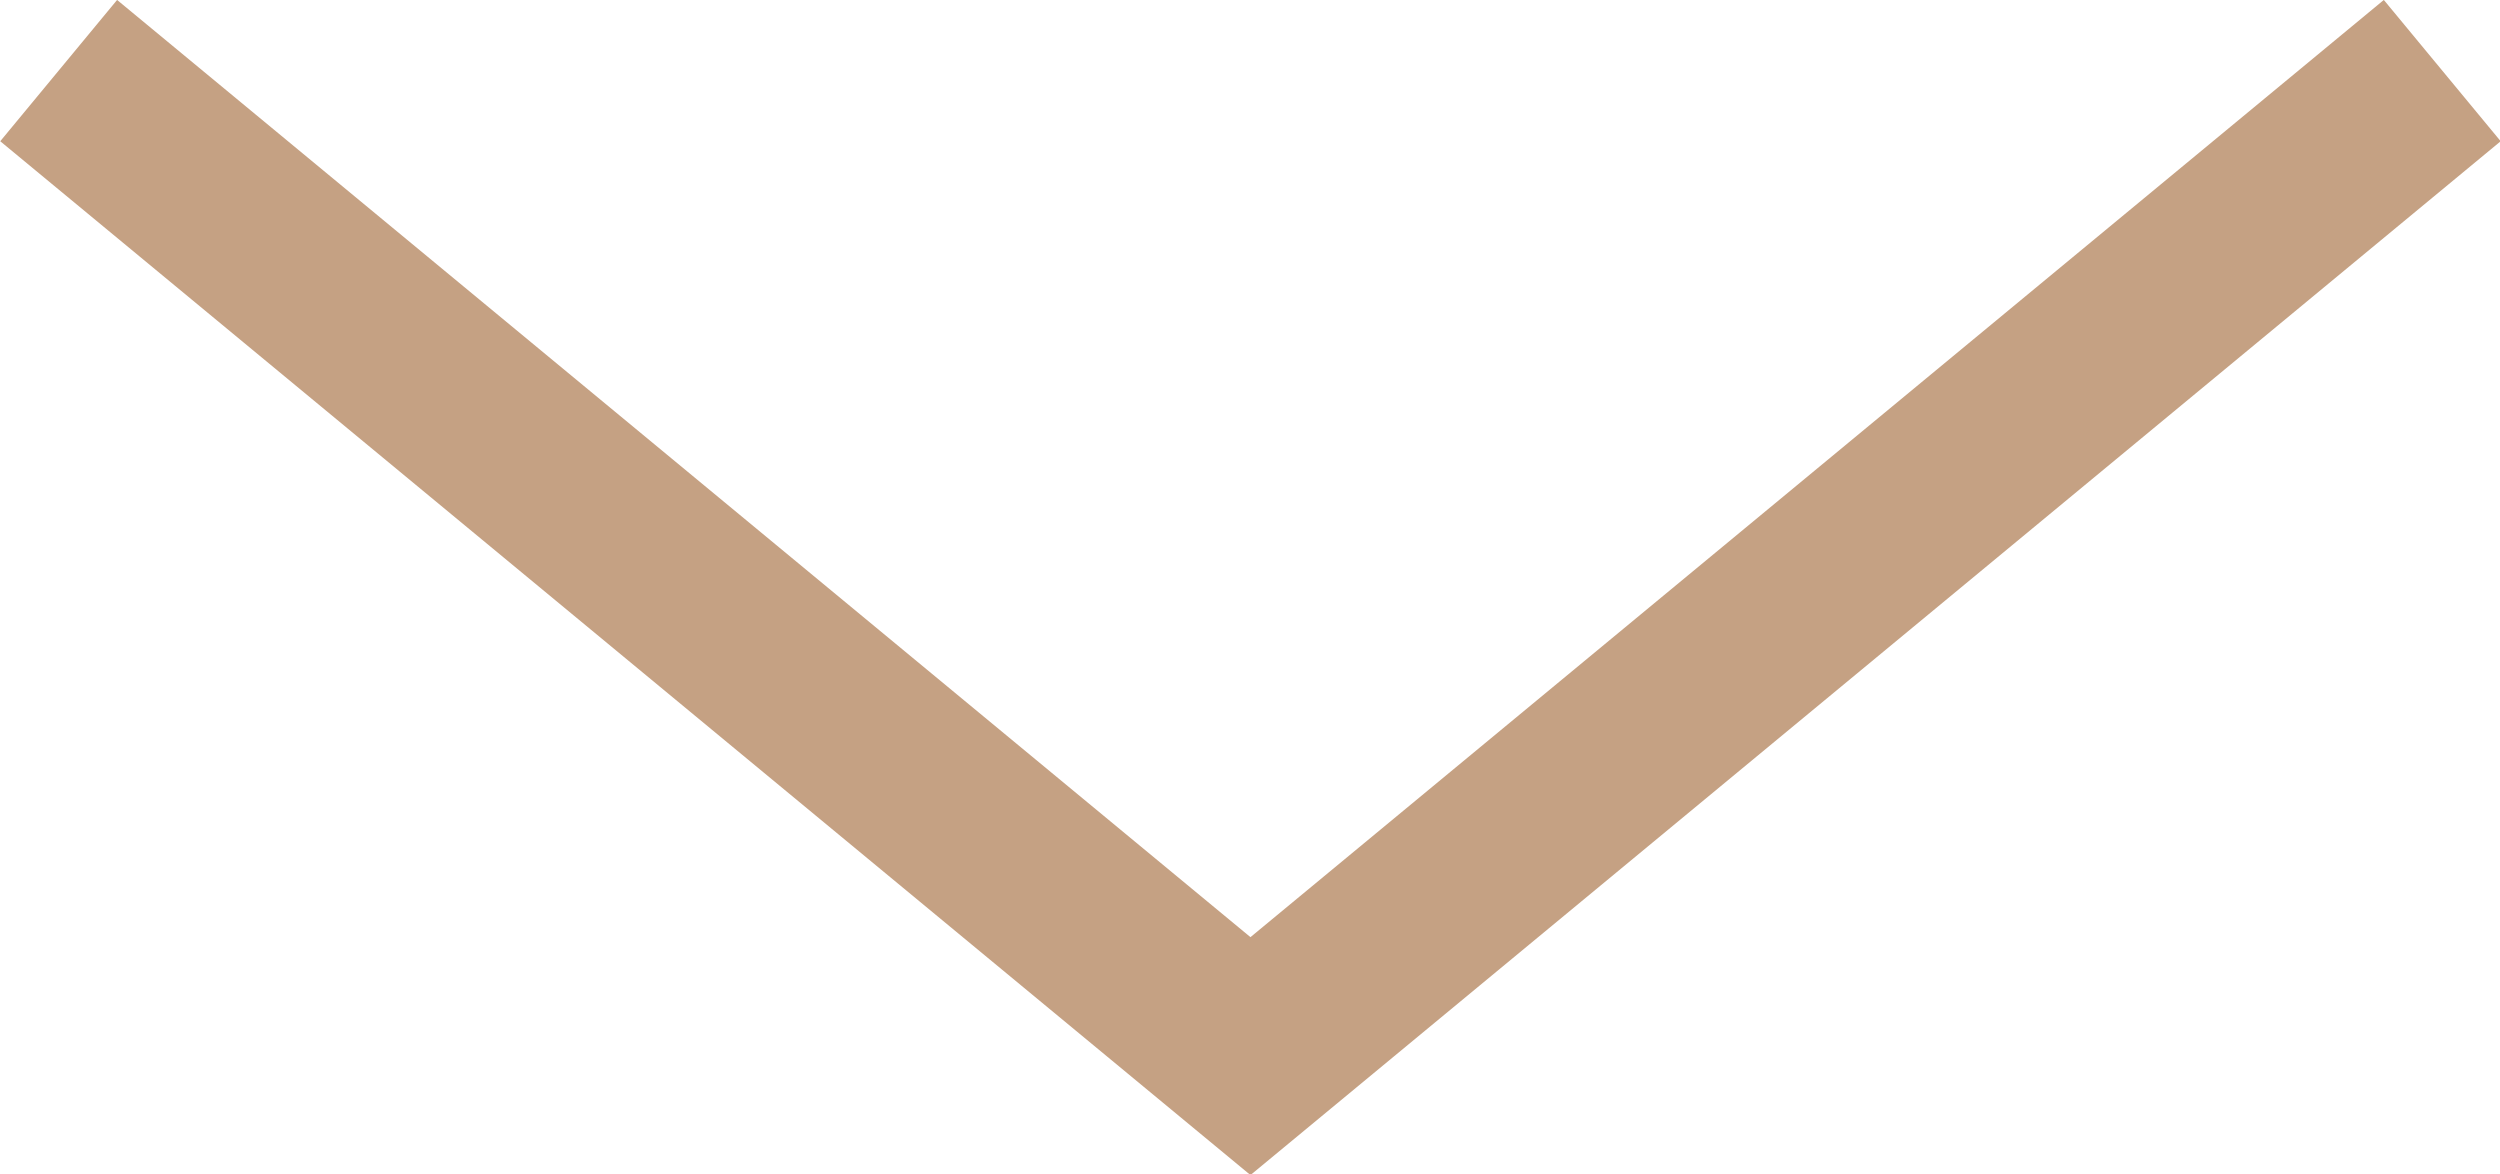 <?xml version="1.0" encoding="UTF-8"?>
<svg id="Capa_2" data-name="Capa 2" xmlns="http://www.w3.org/2000/svg" viewBox="0 0 27.27 12.81">
  <defs>
    <style>
      .cls-1 {
        fill: none;
        stroke: #c5a183;
        stroke-miterlimit: 10;
        stroke-width: 2px;
      }
    </style>
  </defs>
  <g id="Capa_1-2" data-name="Capa 1">
    <polyline class="cls-1" points=".64 .77 13.64 11.52 26.64 .77"/>
  </g>
</svg>